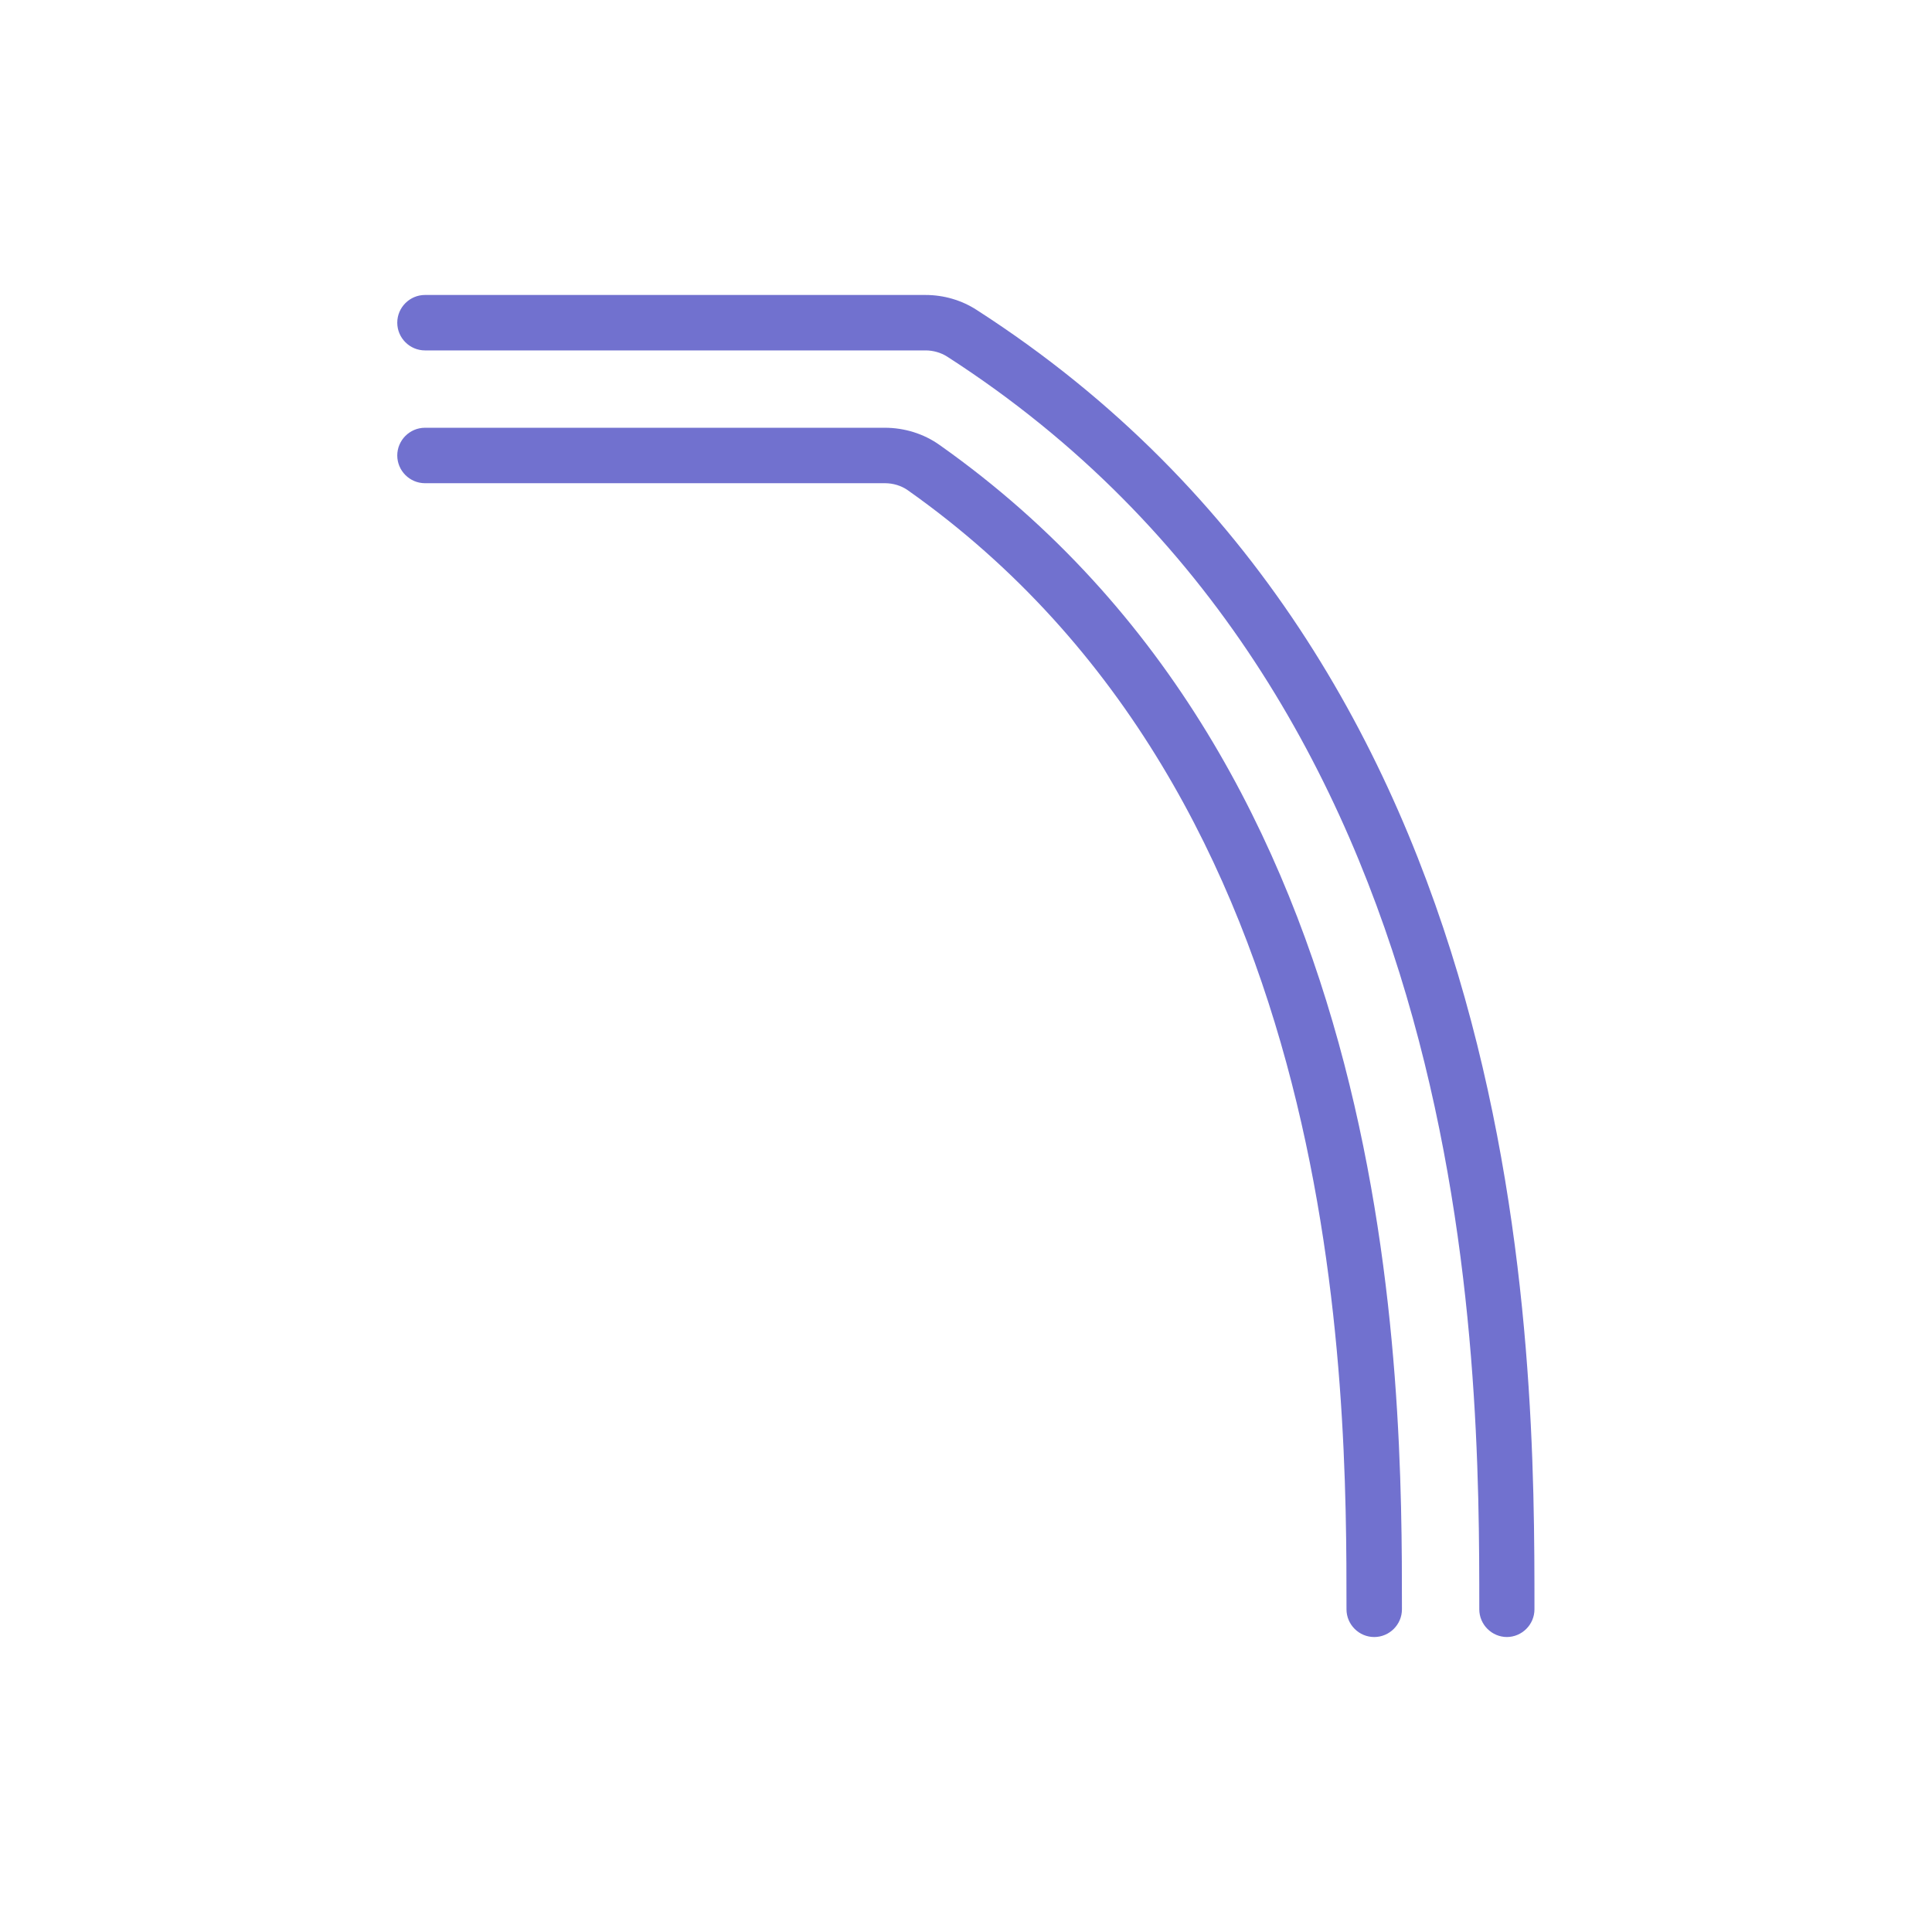 <?xml version="1.0" encoding="UTF-8"?>
<svg id="Capa_1" data-name="Capa 1" xmlns="http://www.w3.org/2000/svg" viewBox="0 0 69.69 69.69">
  <defs>
    <style>
      .cls-1 {
        fill: #7171cf;
      }
    </style>
  </defs>
  <path class="cls-1" d="m49.57,59.05c-.55,0-1-.45-1-1,0-7.99,0-29.2-15.83-40.37-.23-.16-.52-.25-.82-.25H15.33c-.55,0-1-.45-1-1s.45-1,1-1h16.59c.71,0,1.41.22,1.97.62,16.68,11.77,16.68,33.73,16.68,42,0,.55-.45,1-1,1Z"/>
  <path class="cls-1" d="m54.36,59.05c-.55,0-1-.45-1-1,0-8.98,0-32.84-19.2-45.19-.22-.14-.5-.22-.77-.22H15.33c-.55,0-1-.45-1-1s.45-1,1-1h18.05c.67,0,1.31.19,1.85.54,20.12,12.94,20.12,37.59,20.12,46.87,0,.55-.45,1-1,1Z"/>
</svg>